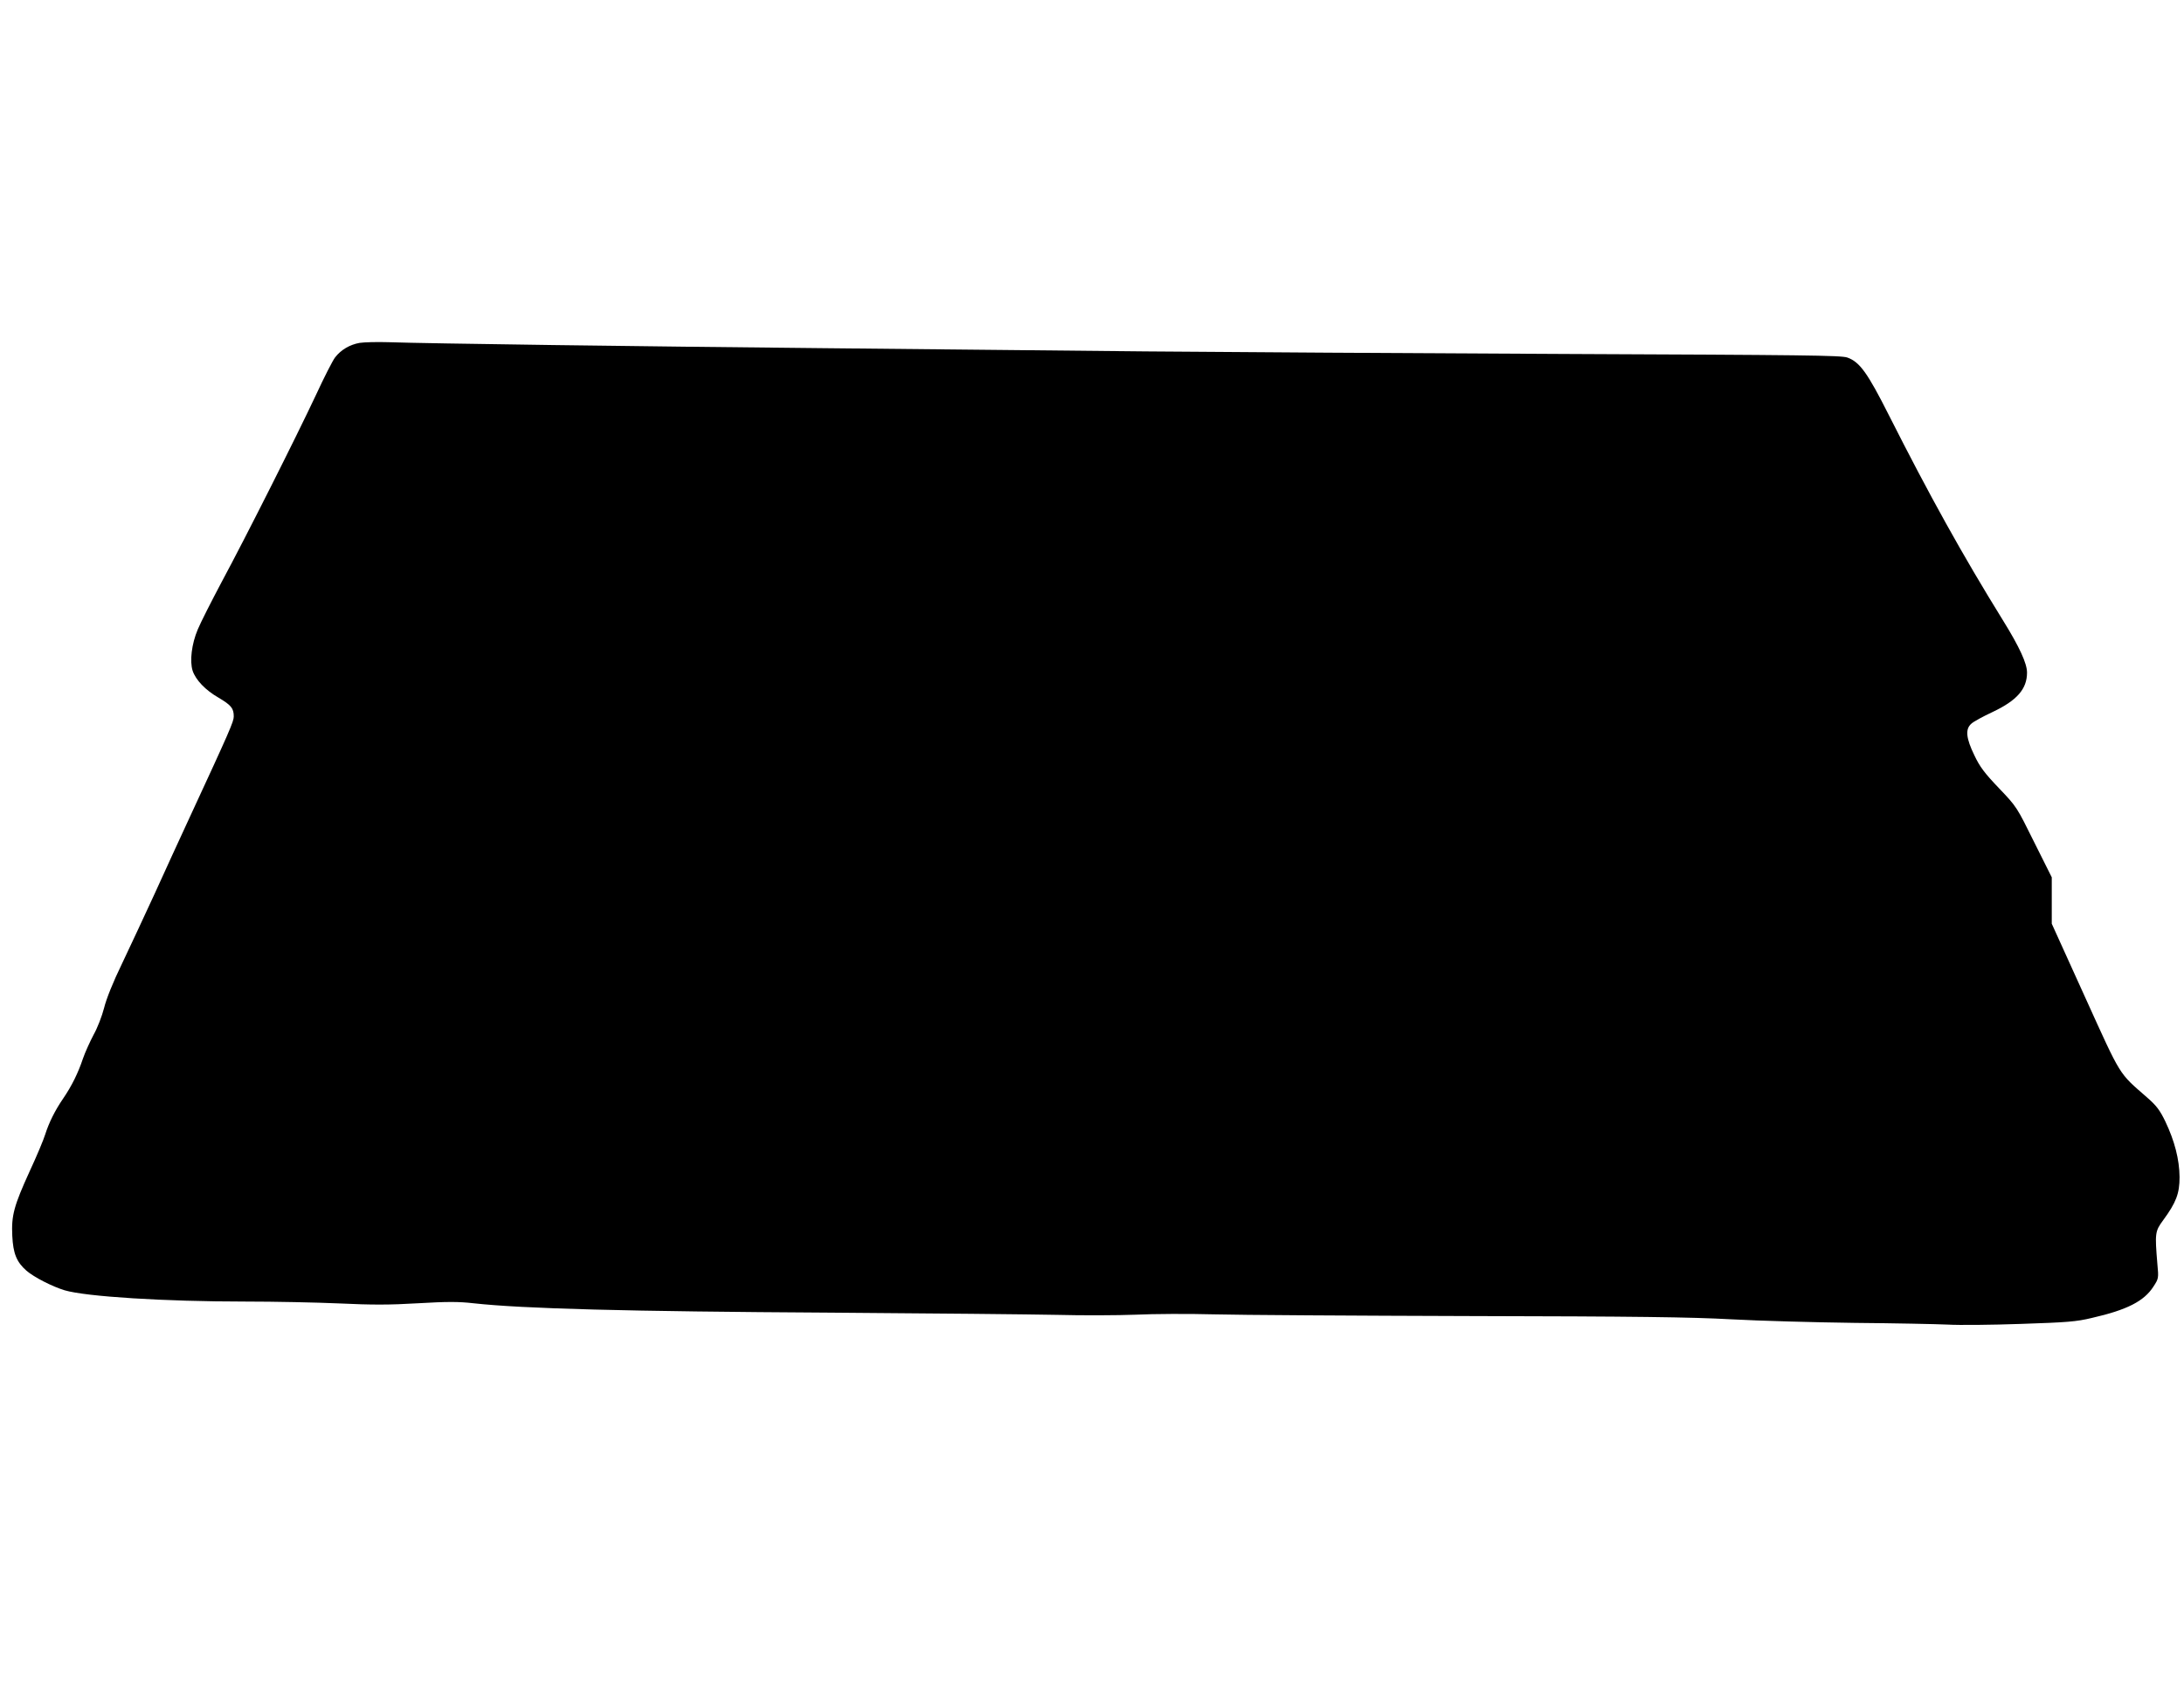 <?xml version="1.0" standalone="no"?>
<!DOCTYPE svg PUBLIC "-//W3C//DTD SVG 20010904//EN"
 "http://www.w3.org/TR/2001/REC-SVG-20010904/DTD/svg10.dtd">
<svg version="1.0" xmlns="http://www.w3.org/2000/svg"
 width="1280pt" height="995pt" viewBox="0 0 1280 995"
 preserveAspectRatio="xMidYMid meet">
<g transform="translate(0,995) scale(0.1,-0.1)"
fill="#000000" stroke="none">
<path d="M2108 7940 c-58 -10 -110 -41 -144 -85 -14 -18 -65 -118 -113 -222
-115 -245 -411 -833 -551 -1093 -60 -113 -124 -239 -141 -280 -36 -85 -48
-186 -30 -242 18 -54 75 -114 152 -158 74 -44 89 -62 89 -110 0 -30 -22 -81
-260 -595 -56 -121 -148 -321 -204 -445 -57 -124 -142 -306 -189 -405 -55
-113 -94 -211 -107 -264 -12 -47 -39 -117 -61 -156 -21 -40 -50 -103 -63 -141
-28 -84 -66 -161 -116 -234 -48 -70 -83 -141 -105 -210 -9 -30 -50 -128 -91
-216 -92 -202 -108 -259 -102 -379 5 -103 25 -153 83 -204 44 -38 151 -93 224
-115 125 -37 585 -66 1060 -66 167 0 415 -5 550 -11 191 -9 294 -9 461 1 171
10 238 10 325 0 292 -32 897 -48 2095 -55 580 -4 1177 -10 1325 -13 149 -4
356 -3 460 1 105 5 312 6 460 2 149 -4 824 -8 1500 -10 976 -2 1292 -6 1530
-19 165 -9 491 -18 725 -21 234 -2 479 -7 545 -10 66 -4 260 -2 430 4 270 9
324 13 415 35 206 47 306 98 361 184 30 46 31 49 23 132 -15 181 -14 192 34
257 76 104 96 156 96 253 -1 103 -29 212 -84 327 -32 66 -52 92 -107 140 -168
147 -148 114 -363 588 l-195 430 0 136 0 136 -103 206 c-102 206 -102 207
-206 316 -85 89 -113 126 -145 194 -48 99 -54 152 -18 184 12 12 69 43 127 70
141 67 200 134 200 230 0 54 -44 150 -142 308 -237 383 -431 733 -666 1198
-126 250 -172 315 -245 341 -36 13 -257 15 -1657 21 -888 4 -1993 11 -2455 15
-462 5 -1315 13 -1895 19 -1046 10 -2314 27 -2545 35 -66 2 -141 0 -167 -4z"/>
</g>
</svg>
